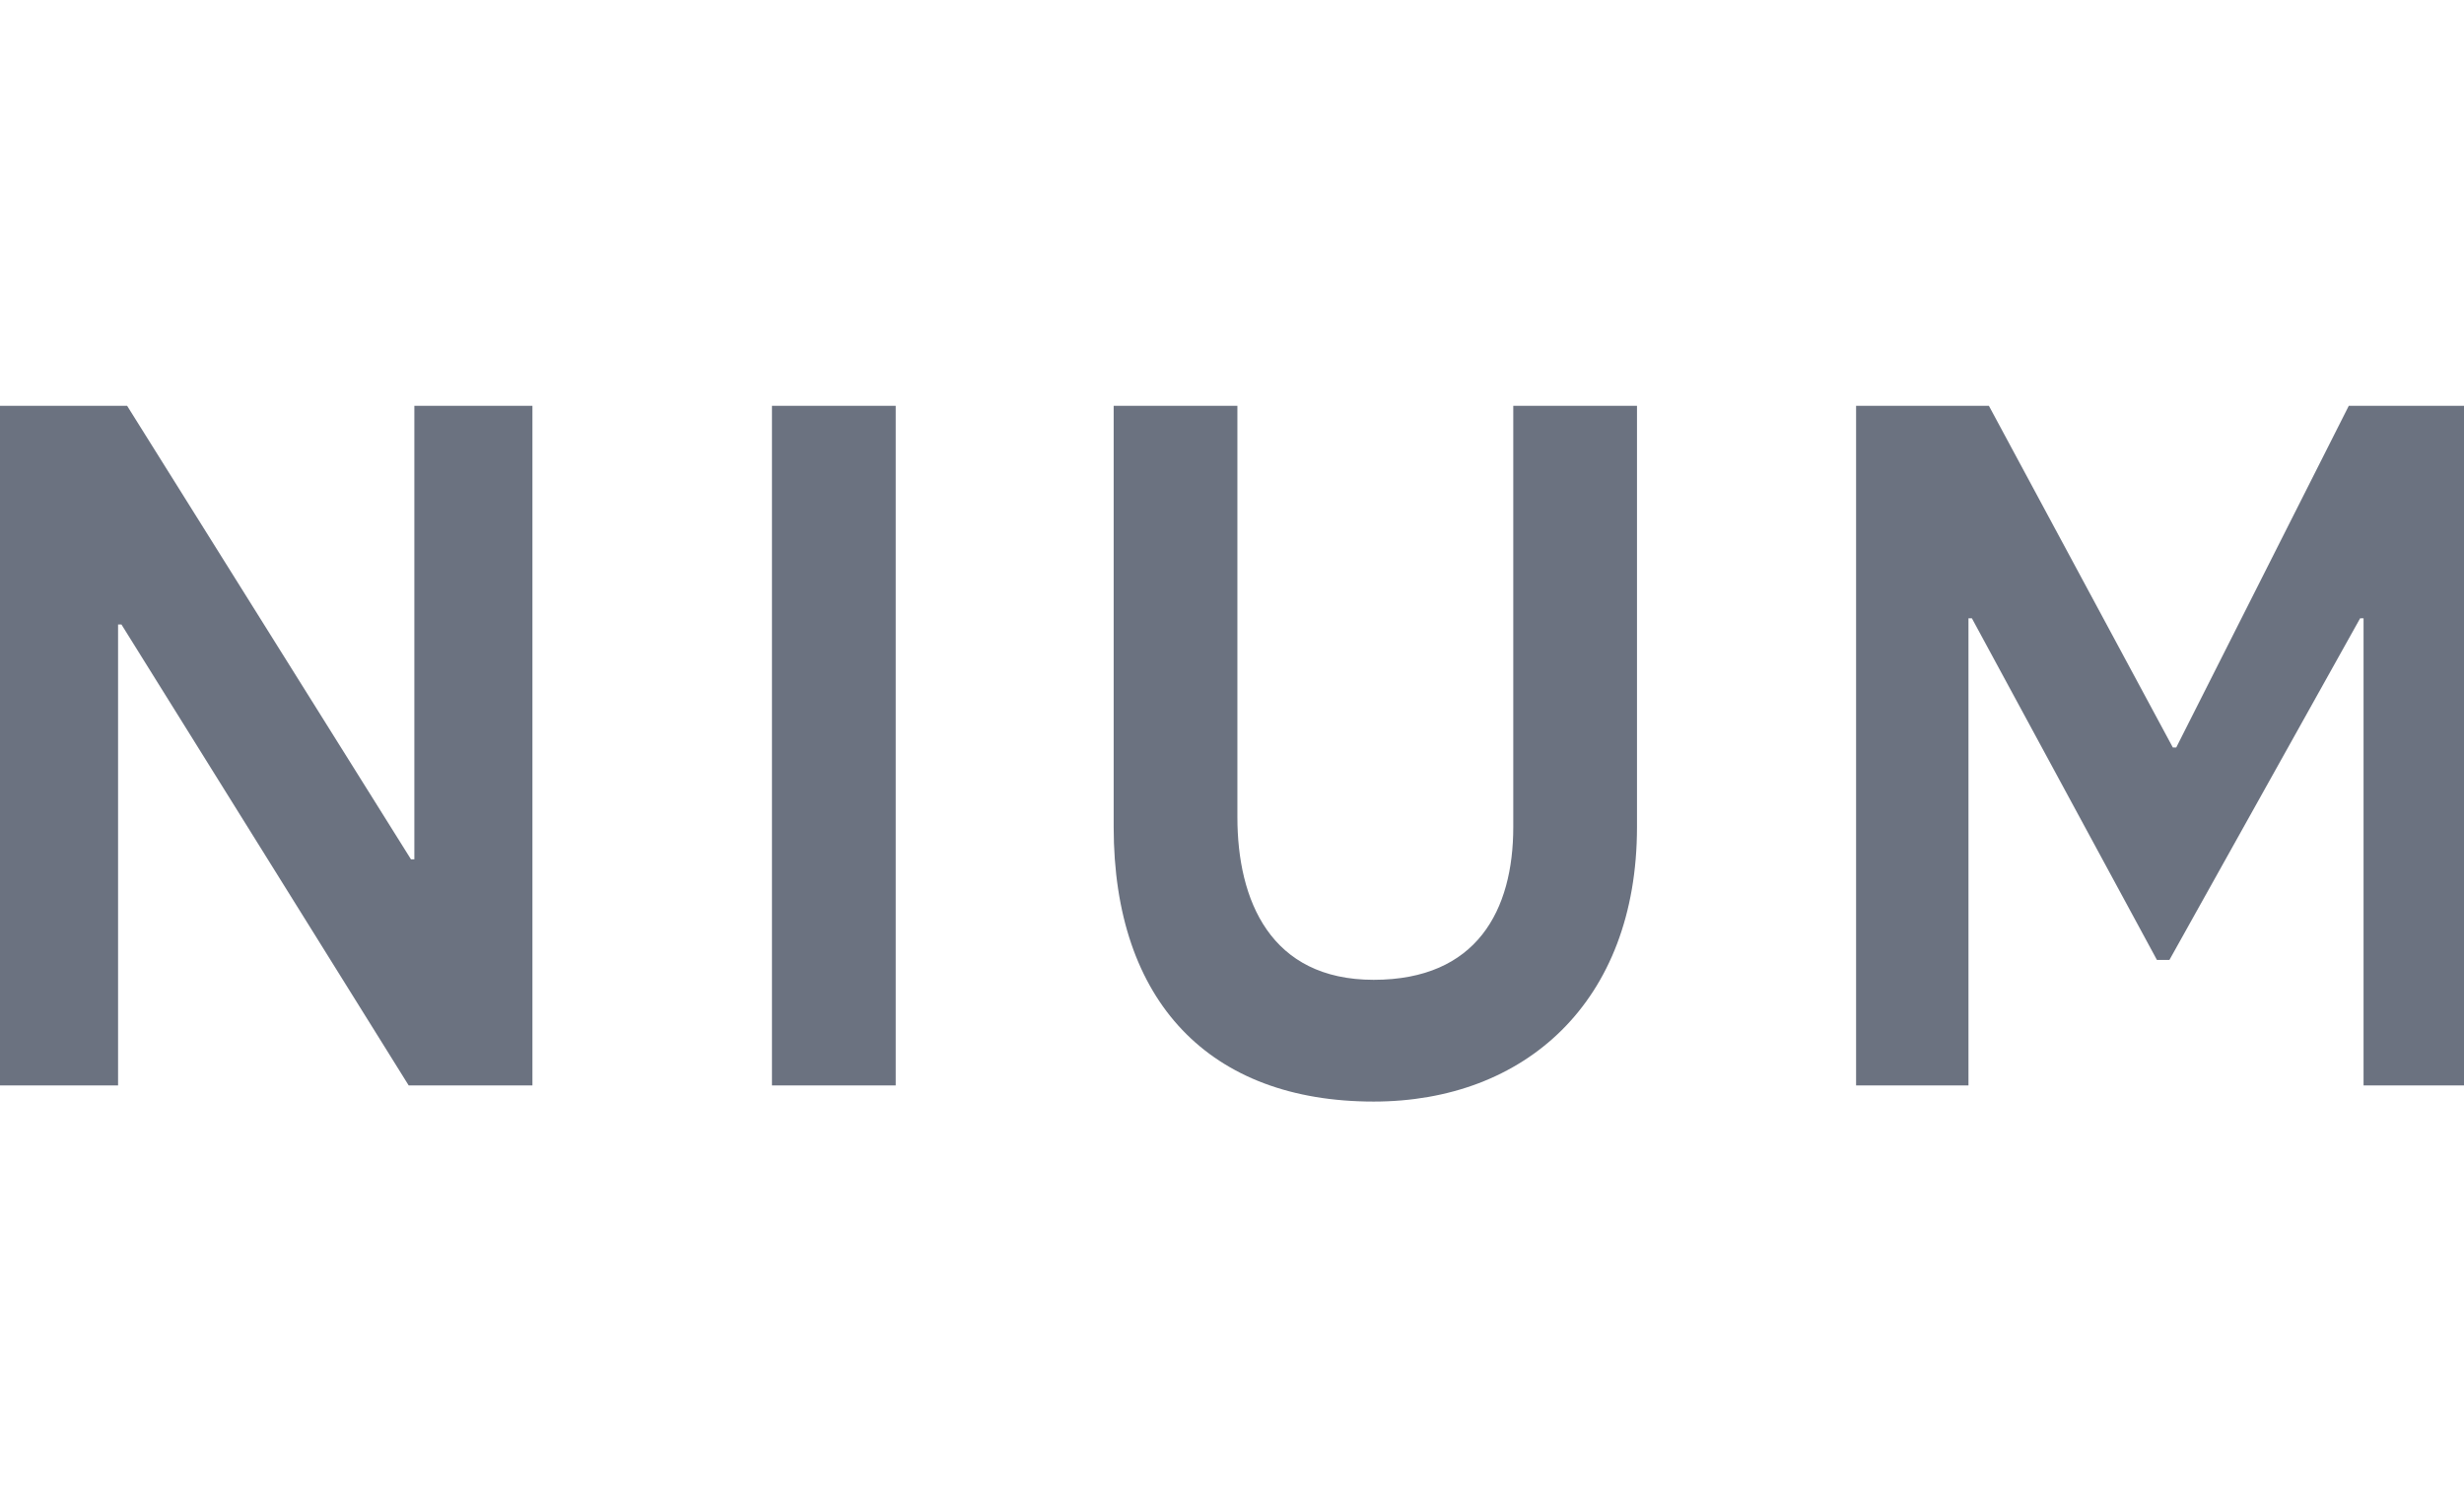 <svg width="85" height="52" viewBox="0 0 85 52" fill="none" xmlns="http://www.w3.org/2000/svg">
<g clip-path="url(#clip0_2_855)">
<g clip-path="url(#clip1_2_855)">
<path d="M26.63 37.443H30.899V14H26.63V37.443ZM38.418 28.529C38.418 34.571 41.746 38 47.386 38C52.594 38 56.471 34.571 56.471 28.529V14H52.203V28.529C52.203 31.4 50.949 33.8 47.386 33.8C43.822 33.8 42.686 31.057 42.686 28.186V14H38.418V28.529ZM0 14V37.443H4.073V21.543H4.19L14.098 37.443H18.367V14H14.294V29.643H14.177L4.386 14H0ZM64.029 14V37.443H67.906V21.329H68.024L74.407 33.114H74.838L81.417 21.329H81.535V37.443H85.412V14H81.025L75.073 25.786H74.956L68.611 14H64.029Z" fill="#6B7280"/>
</g>
</g>
<defs>
<clipPath id="clip0_2_855">
<rect width="85" height="52" fill="white"/>
</clipPath>
<clipPath id="clip1_2_855">
<rect width="85.333" height="24" fill="white" transform="translate(0 14)"/>
</clipPath>
</defs>
</svg>
